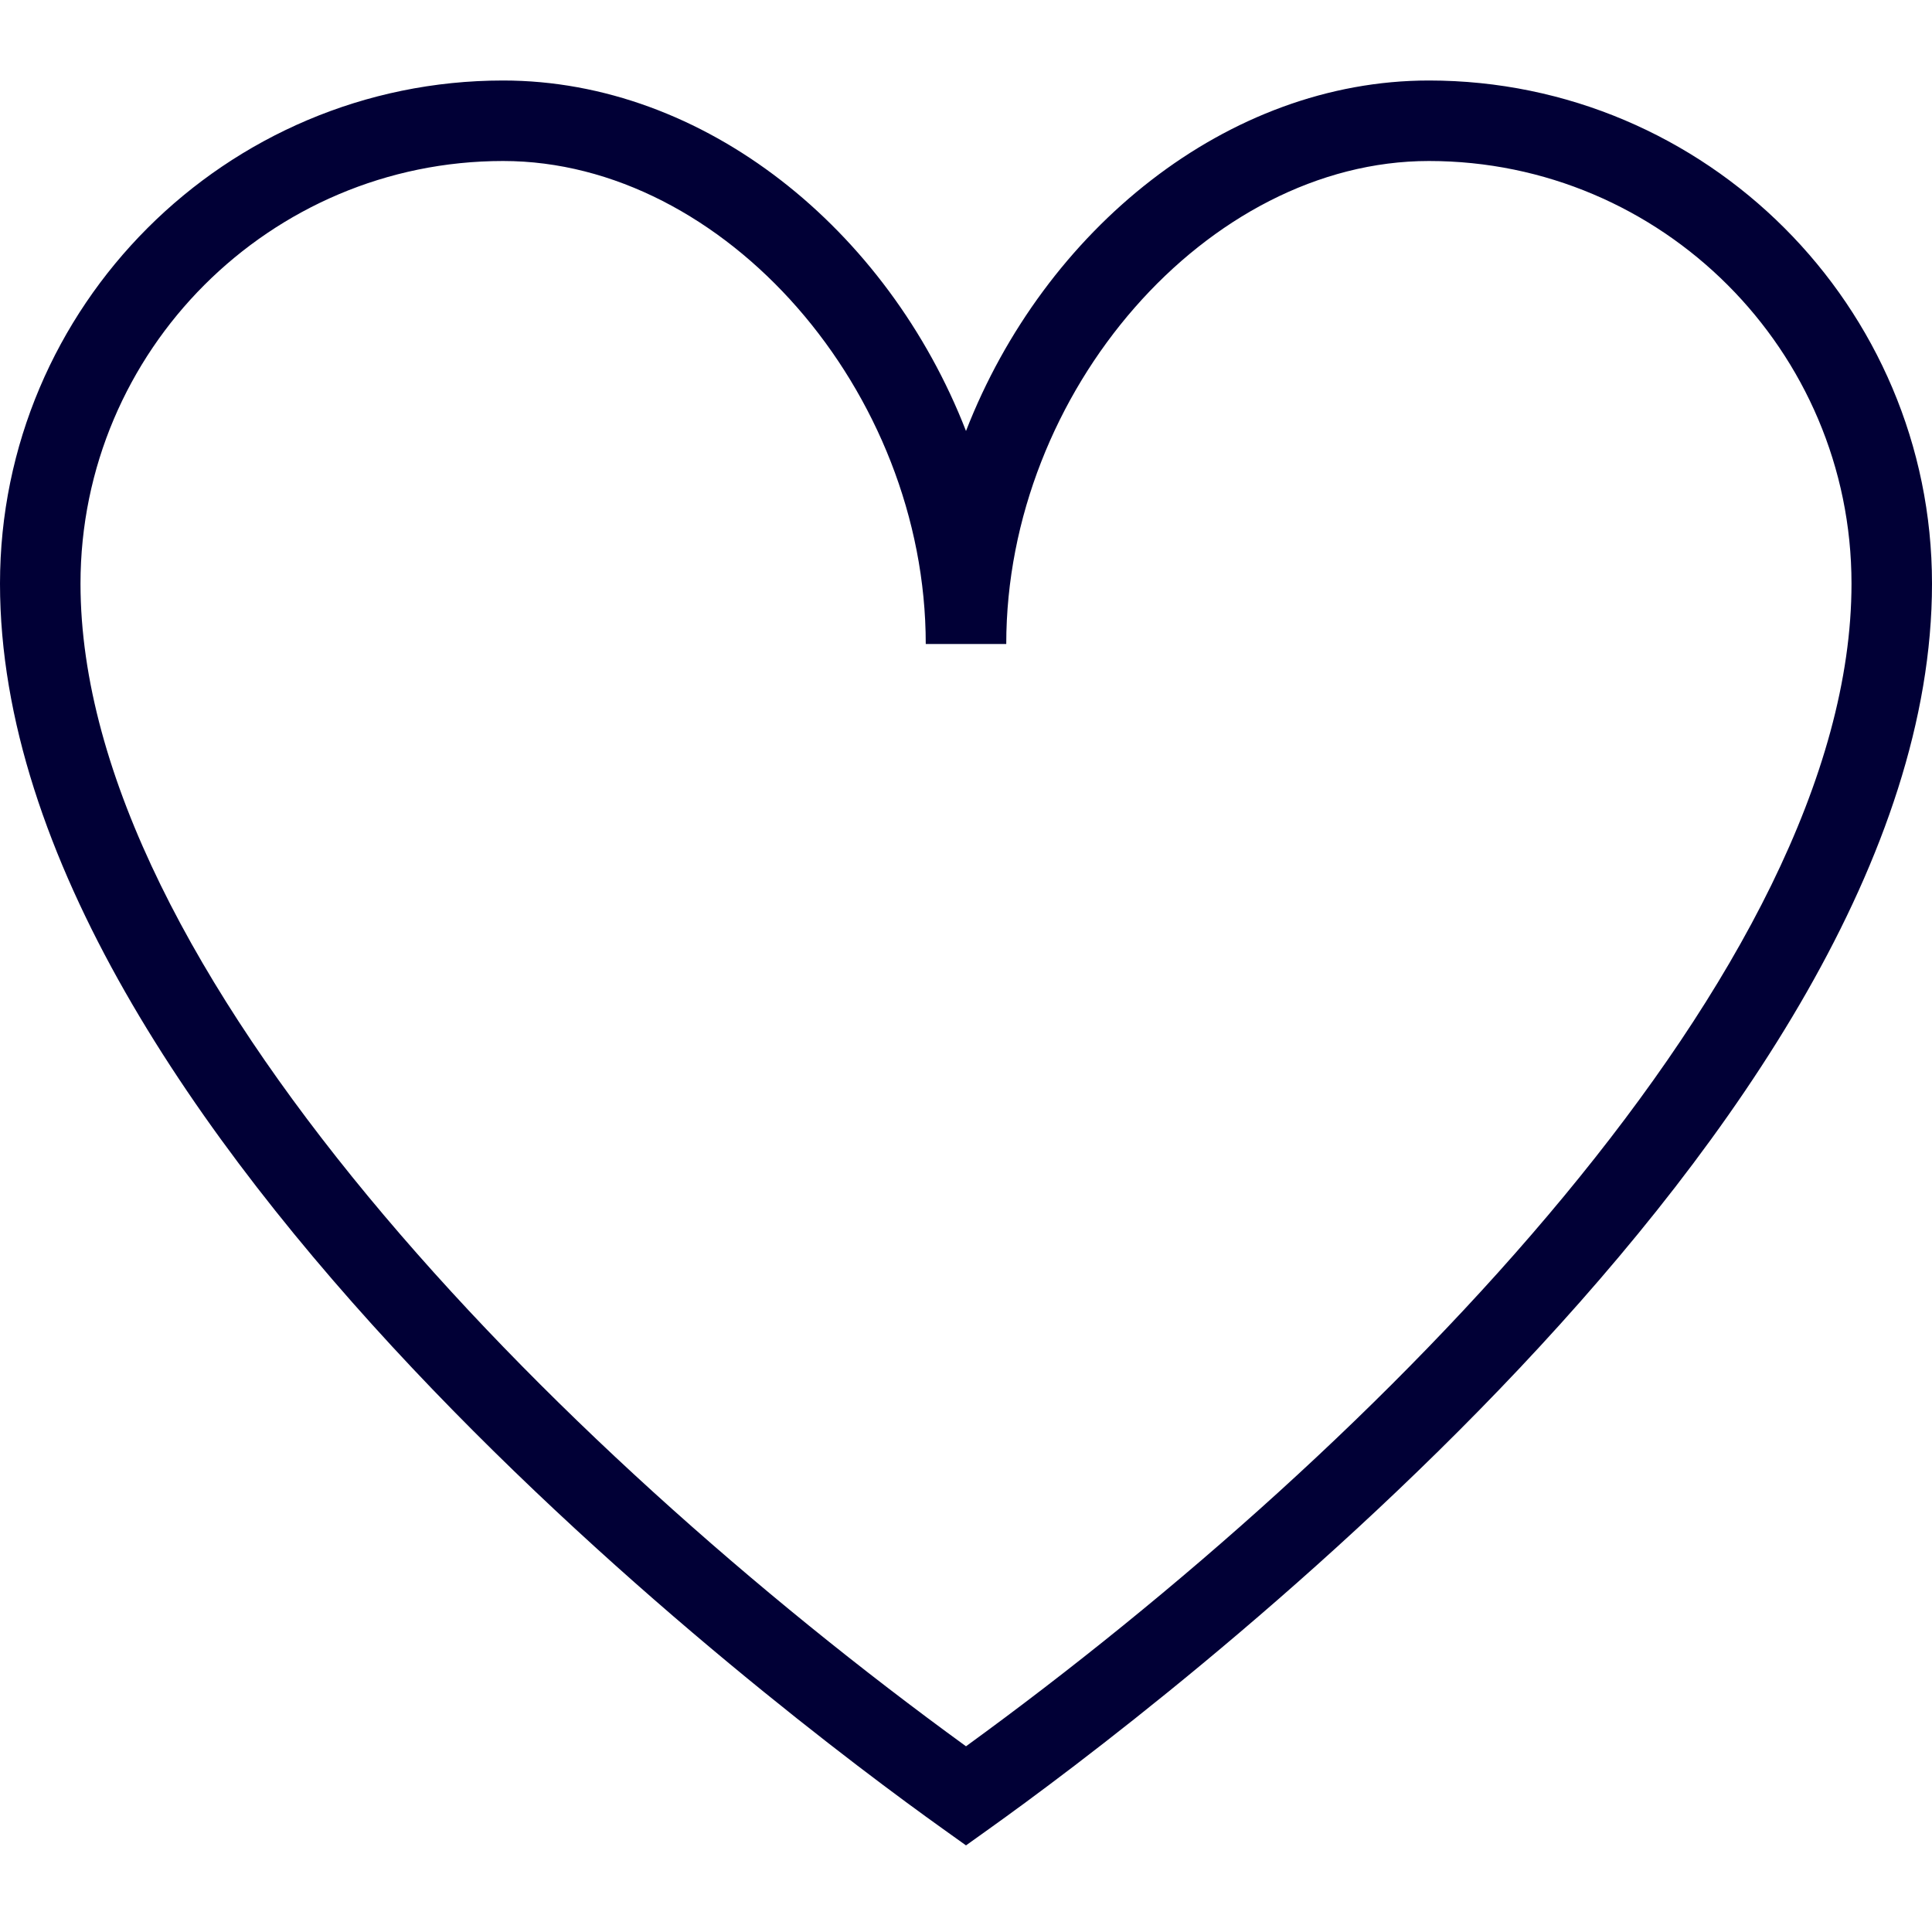 <?xml version="1.0" encoding="UTF-8"?>
<svg xmlns="http://www.w3.org/2000/svg" id="Layer_1" data-name="Layer 1" viewBox="0 0 24 24">
  <path fill="#010036" d="M17.75,1c-2.504,0-4.777,1.851-5.75,4.354-.973-2.504-3.246-4.354-5.75-4.354C2.804,1,0,3.804,0,7.25c0,6.76,9.754,14.07,11.709,15.466l.291,.208,.291-.208c1.956-1.396,11.709-8.707,11.709-15.466,0-3.446-2.804-6.25-6.25-6.25Zm-5.75,20.693C6.859,17.958,1,12.022,1,7.25,1,4.355,3.355,2,6.25,2c2.748,0,5.25,2.86,5.25,6h1c0-3.14,2.502-6,5.25-6,2.895,0,5.25,2.355,5.25,5.25,0,4.772-5.859,10.708-11,14.443Z"/>
</svg>
